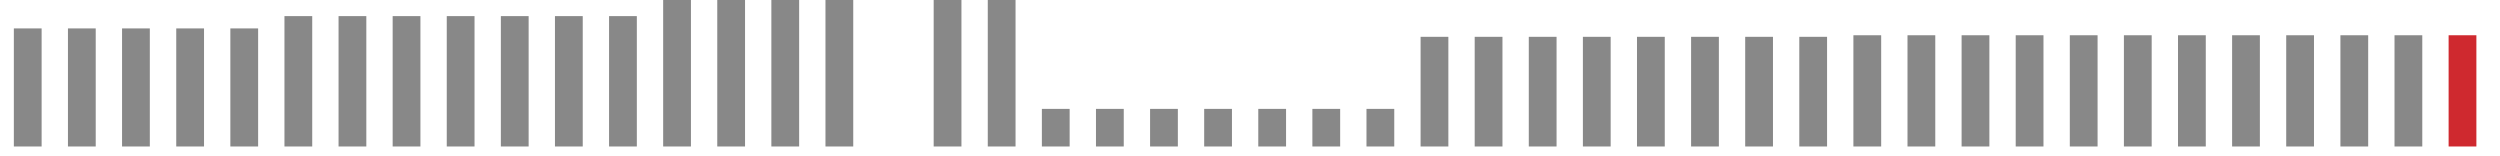 <?xml version="1.0"?>
<svg height="16" version="1.1" width="256" xmlns:xlink="http://www.w3.org/1999/xlink" xmlns="http://www.w3.org/2000/svg"><g><g fill="none" stroke-width="2.844px" stroke="#888"><line x1="2.84" x2="2.84" y1="2.91" y2="15.00" /><line x1="8.38" x2="8.38" y1="2.91" y2="15.00" /><line x1="13.92" x2="13.92" y1="2.91" y2="15.00" /><line x1="19.47" x2="19.47" y1="2.91" y2="15.00" /><line x1="25.01" x2="25.01" y1="2.91" y2="15.00" /><line x1="30.55" x2="30.55" y1="1.65" y2="15.00" /><line x1="36.09" x2="36.09" y1="1.65" y2="15.00" /><line x1="41.63" x2="41.63" y1="1.65" y2="15.00" /><line x1="47.17" x2="47.17" y1="1.65" y2="15.00" /><line x1="52.71" x2="52.71" y1="1.65" y2="15.00" /><line x1="58.25" x2="58.25" y1="1.65" y2="15.00" /><line x1="63.79" x2="63.79" y1="1.65" y2="15.00" /><line x1="69.33" x2="69.33" y1="0.00" y2="15.00" /><line x1="74.87" x2="74.87" y1="0.00" y2="15.00" /><line x1="80.41" x2="80.41" y1="0.00" y2="15.00" /><line x1="85.95" x2="85.95" y1="0.00" y2="15.00" /><line x1="97.03" x2="97.03" y1="0.00" y2="15.00" /><line x1="102.57" x2="102.57" y1="0.00" y2="15.00" /><line x1="108.11" x2="108.11" y1="11.15" y2="15.00" /><line x1="113.65" x2="113.65" y1="11.15" y2="15.00" /><line x1="119.19" x2="119.19" y1="11.15" y2="15.00" /><line x1="124.73" x2="124.73" y1="11.15" y2="15.00" /><line x1="130.27" x2="130.27" y1="11.15" y2="15.00" /><line x1="135.81" x2="135.81" y1="11.15" y2="15.00" /><line x1="141.35" x2="141.35" y1="11.15" y2="15.00" /><line x1="146.89" x2="146.89" y1="3.77" y2="15.00" /><line x1="152.43" x2="152.43" y1="3.77" y2="15.00" /><line x1="157.97" x2="157.97" y1="3.77" y2="15.00" /><line x1="163.51" x2="163.51" y1="3.77" y2="15.00" /><line x1="169.05" x2="169.05" y1="3.77" y2="15.00" /><line x1="174.59" x2="174.59" y1="3.77" y2="15.00" /><line x1="180.13" x2="180.13" y1="3.77" y2="15.00" /><line x1="185.67" x2="185.67" y1="3.77" y2="15.00" /><line x1="191.21" x2="191.21" y1="3.61" y2="15.00" /><line x1="196.75" x2="196.75" y1="3.61" y2="15.00" /><line x1="202.29" x2="202.29" y1="3.61" y2="15.00" /><line x1="207.83" x2="207.83" y1="3.61" y2="15.00" /><line x1="213.37" x2="213.37" y1="3.61" y2="15.00" /><line x1="218.91" x2="218.91" y1="3.61" y2="15.00" /><line x1="224.45" x2="224.45" y1="3.61" y2="15.00" /><line x1="229.99" x2="229.99" y1="3.61" y2="15.00" /><line x1="235.53" x2="235.53" y1="3.61" y2="15.00" /><line x1="241.08" x2="241.08" y1="3.61" y2="15.00" /><line x1="246.62" x2="246.62" y1="3.61" y2="15.00" /></g><g fill="none" stroke-width="2.844px" stroke="#cf292f"><line x1="252.16" x2="252.16" y1="3.61" y2="15.00" /></g></g></svg>